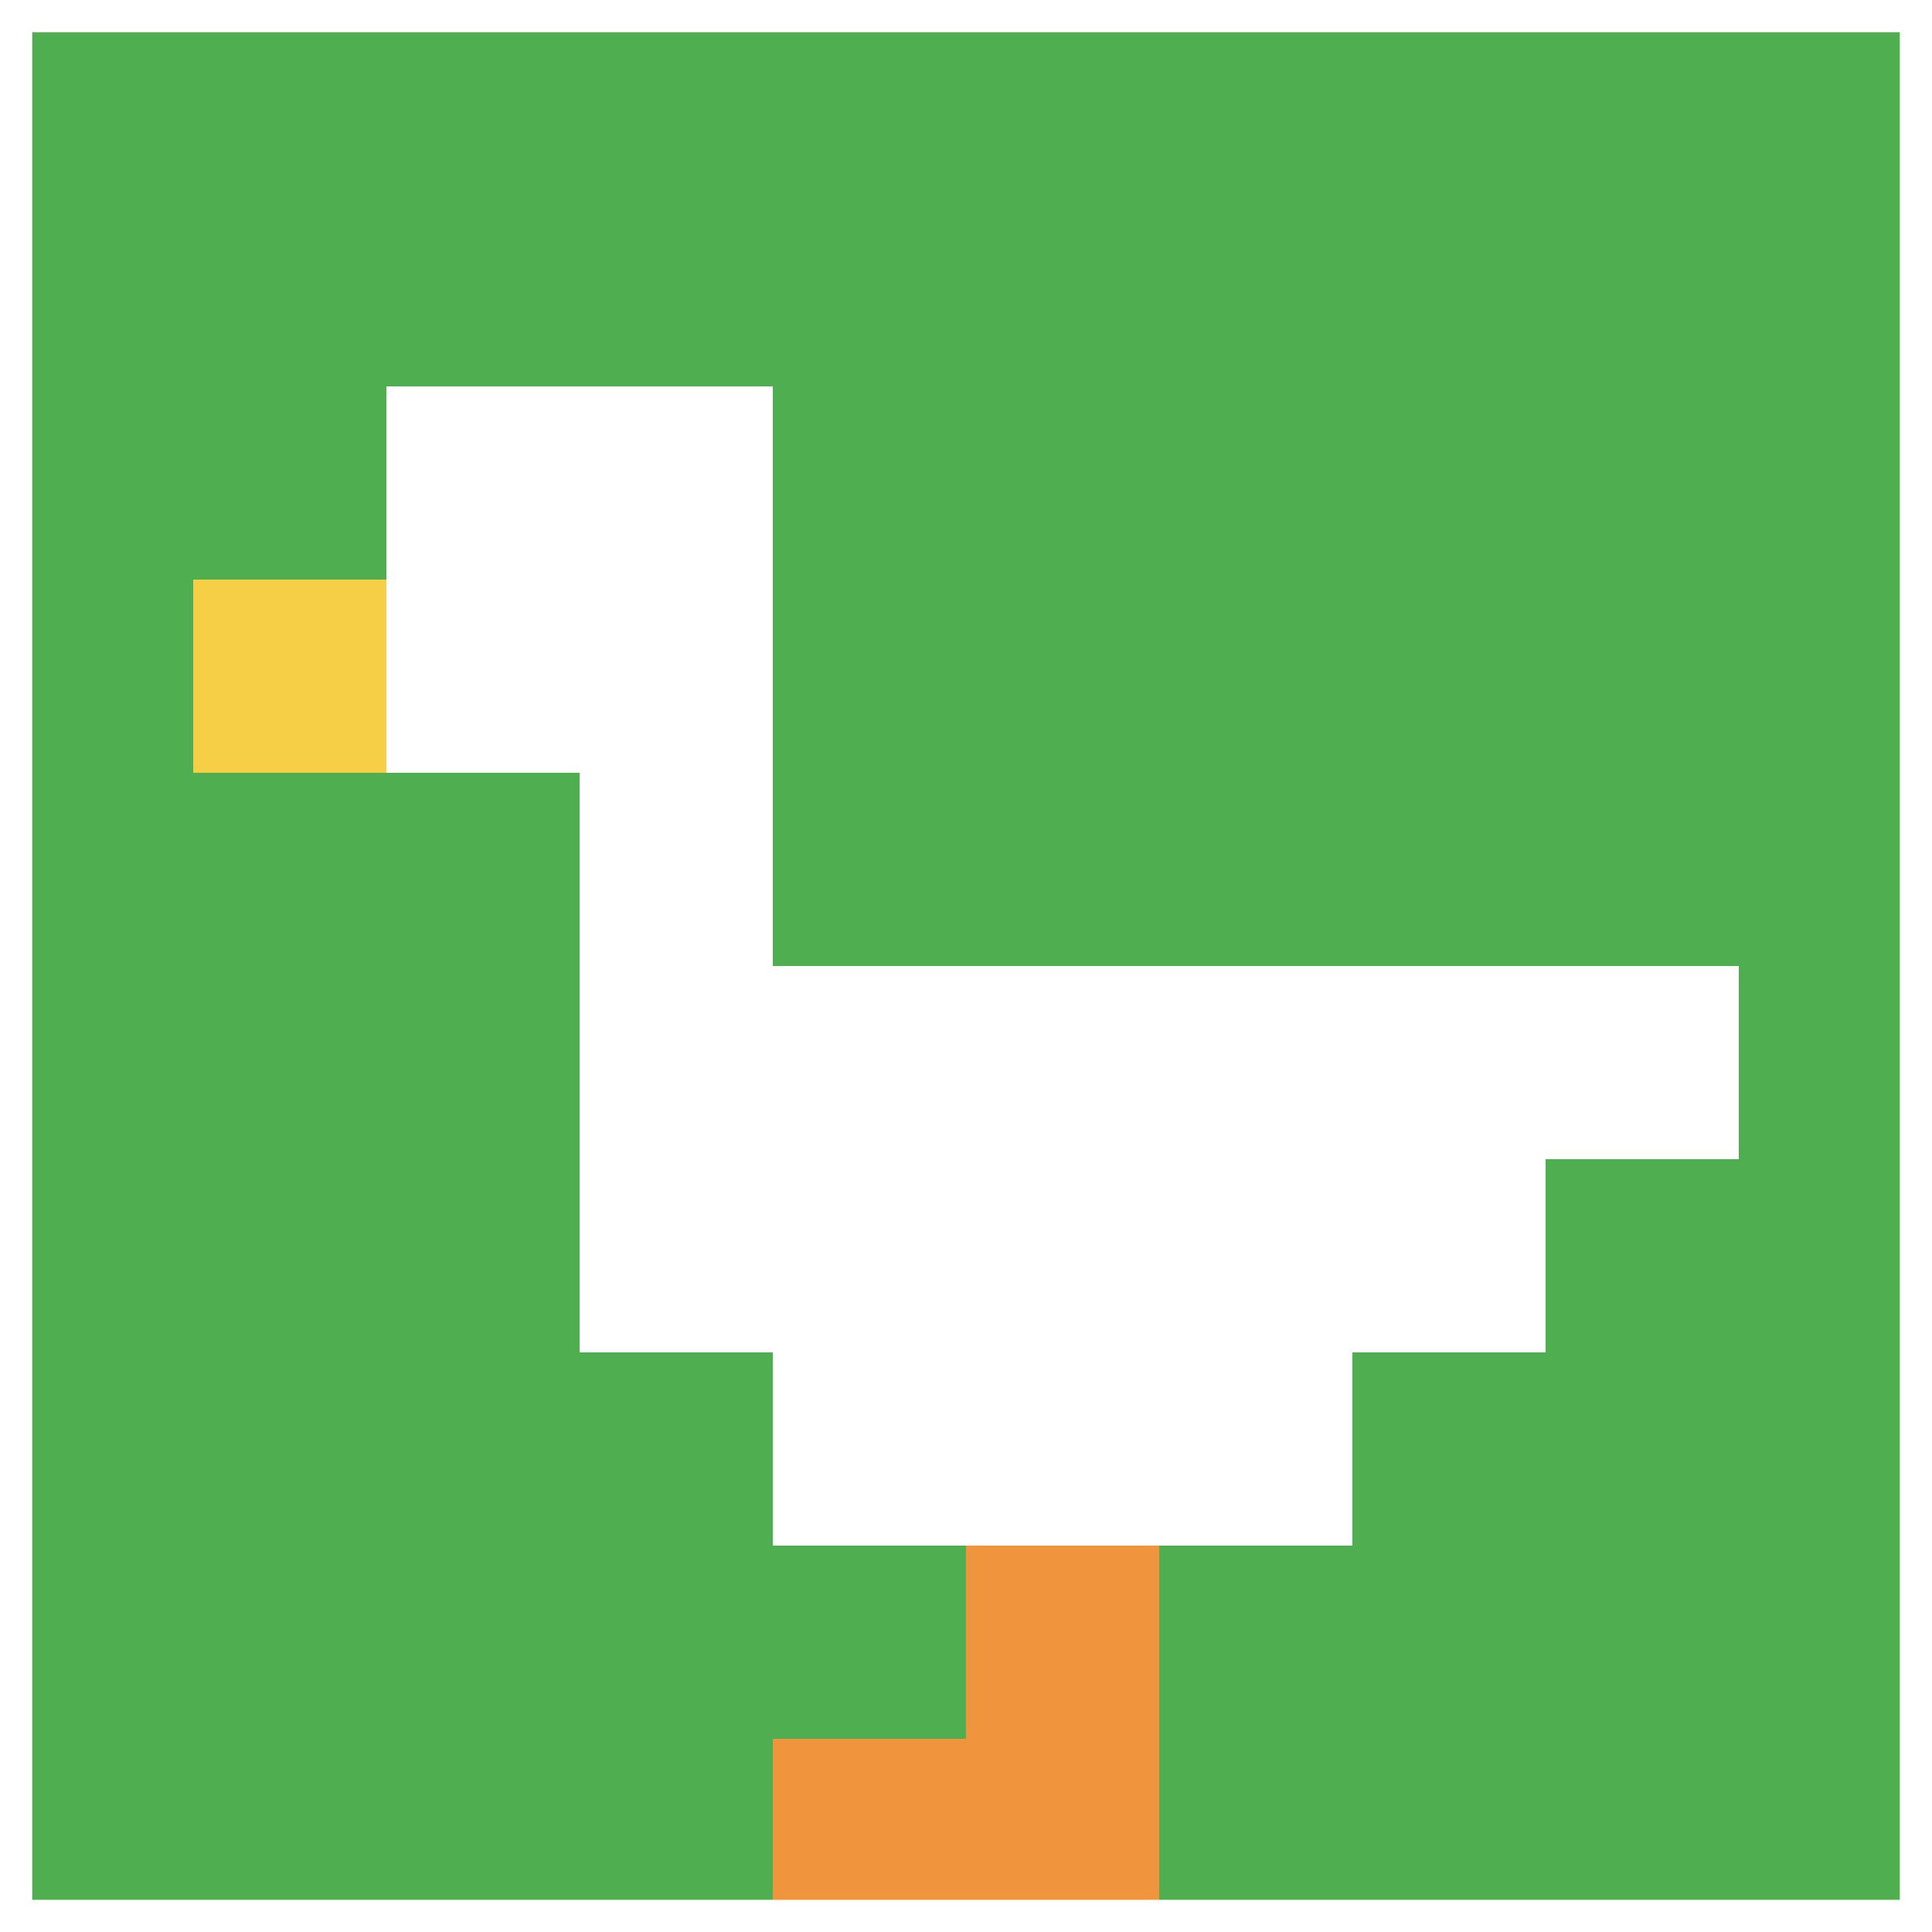 <svg xmlns="http://www.w3.org/2000/svg" version="1.1" width="531" height="531"><title>'goose-pfp-256740' by Dmitri Cherniak</title><desc>seed=256740
backgroundColor=#ffffff
padding=100
innerPadding=0
timeout=2800
dimension=1
border=true
Save=function(){return n.handleSave()}
frame=2929

Rendered at Mon Sep 09 2024 20:35:52 GMT+0200 (Midden-Europese zomertijd)
Generated in &lt;1ms
</desc><defs></defs><rect width="100%" height="100%" fill="#ffffff"></rect><g><g id="0-0"><rect x="0" y="0" height="531" width="531" fill="#4FAE4F"></rect><g><rect id="0-0-2-2-2-2" x="106.2" y="106.2" width="106.2" height="106.2" fill="#ffffff"></rect><rect id="0-0-3-2-1-4" x="159.3" y="106.2" width="53.1" height="212.4" fill="#ffffff"></rect><rect id="0-0-4-5-5-1" x="212.4" y="265.5" width="265.5" height="53.1" fill="#ffffff"></rect><rect id="0-0-3-5-5-2" x="159.3" y="265.5" width="265.5" height="106.2" fill="#ffffff"></rect><rect id="0-0-4-5-3-3" x="212.4" y="265.5" width="159.3" height="159.3" fill="#ffffff"></rect><rect id="0-0-1-3-1-1" x="53.1" y="159.3" width="53.1" height="53.1" fill="#F7CF46"></rect><rect id="0-0-5-8-1-2" x="265.5" y="424.8" width="53.1" height="106.2" fill="#F0943E"></rect><rect id="0-0-4-9-2-1" x="212.4" y="477.9" width="106.2" height="53.1" fill="#F0943E"></rect></g><rect x="0" y="0" stroke="white" stroke-width="17.7" height="531" width="531" fill="none"></rect></g></g></svg>